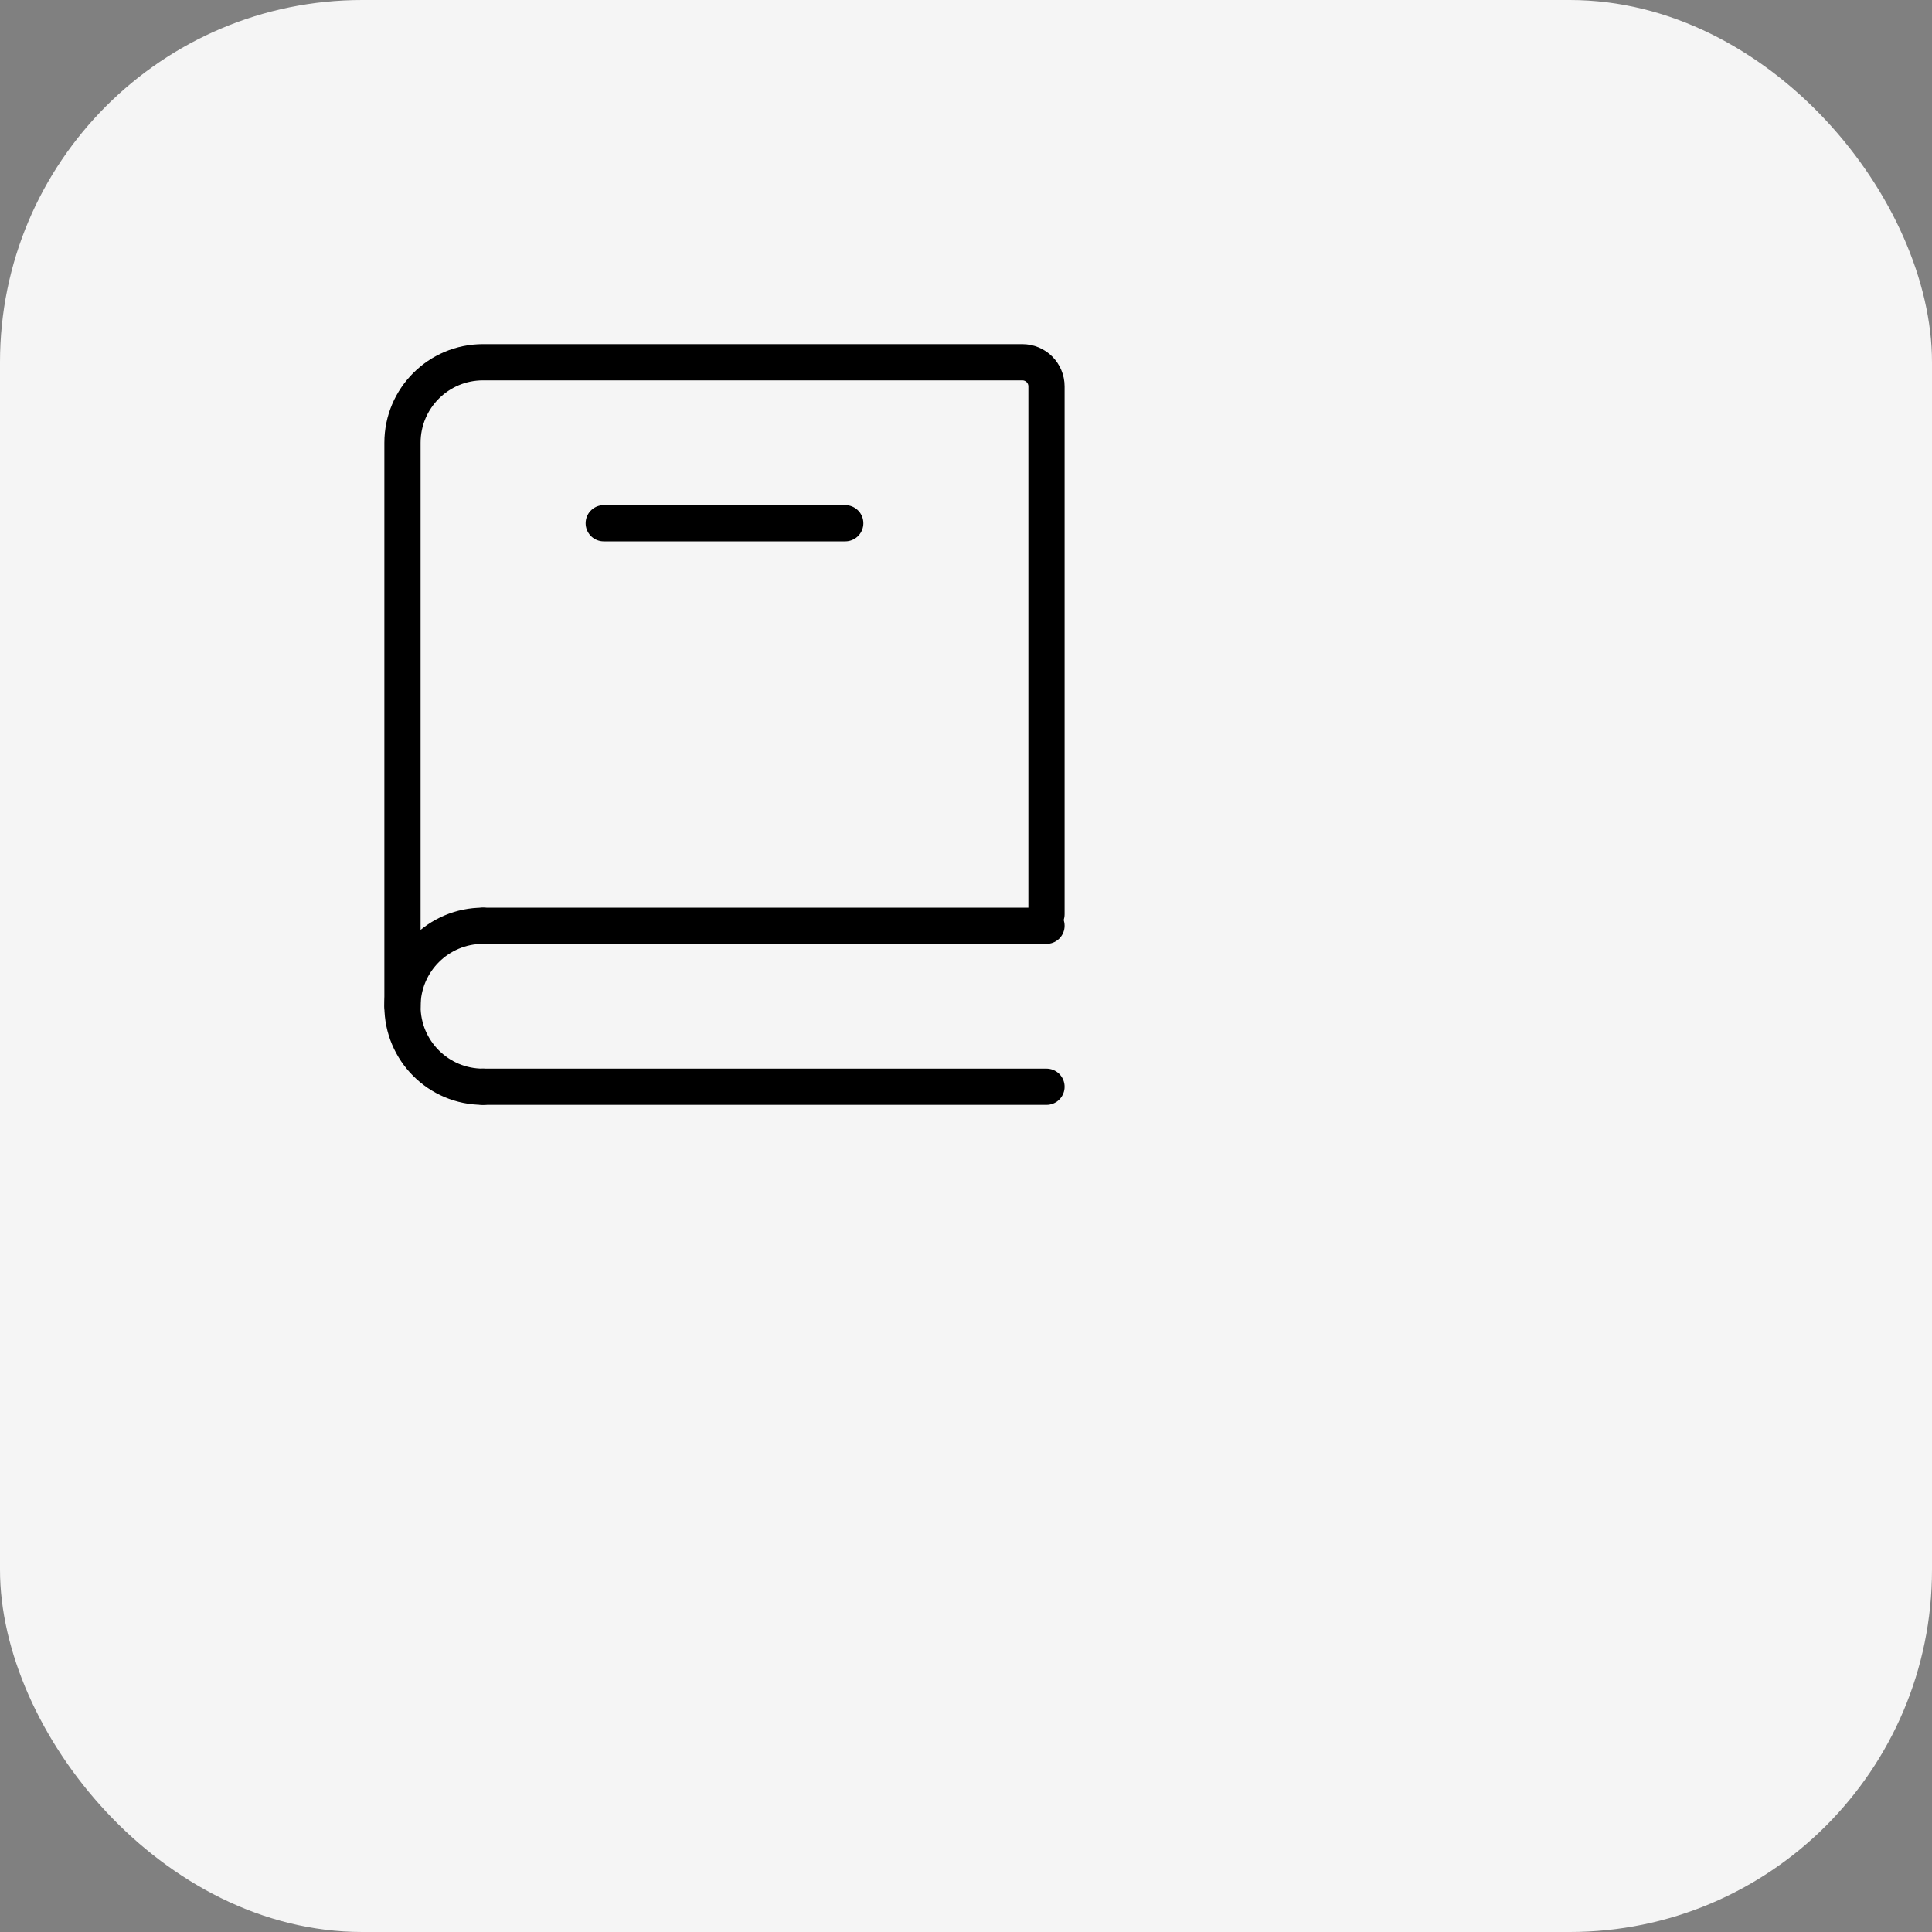 <?xml version="1.0" encoding="UTF-8"?> <svg xmlns="http://www.w3.org/2000/svg" width="80" height="80" viewBox="0 0 80 80" fill="none"><rect x="0" y="0" width="80" height="80" fill="#808080" stroke="none"/> <rect width="80" height="80" rx="15" fill="#F5F5F5"></rect> <path d="M16.666 41.667V18.333C16.666 16.492 18.159 15 20 15H42.333C42.886 15 43.333 15.448 43.333 16V37.857" stroke="black" stroke-width="1.5" stroke-linecap="round"></path> <path d="M20 38.334H43.333" stroke="black" stroke-width="1.5" stroke-linecap="round"></path> <path d="M20 45H43.333" stroke="black" stroke-width="1.5" stroke-linecap="round"></path> <path d="M20 45C18.159 45 16.666 43.508 16.666 41.667C16.666 39.826 18.159 38.334 20 38.334" stroke="black" stroke-width="1.5" stroke-linecap="round" stroke-linejoin="round"></path> <path d="M25 21.666H35" stroke="black" stroke-width="1.5" stroke-linecap="round"></path> </svg> 